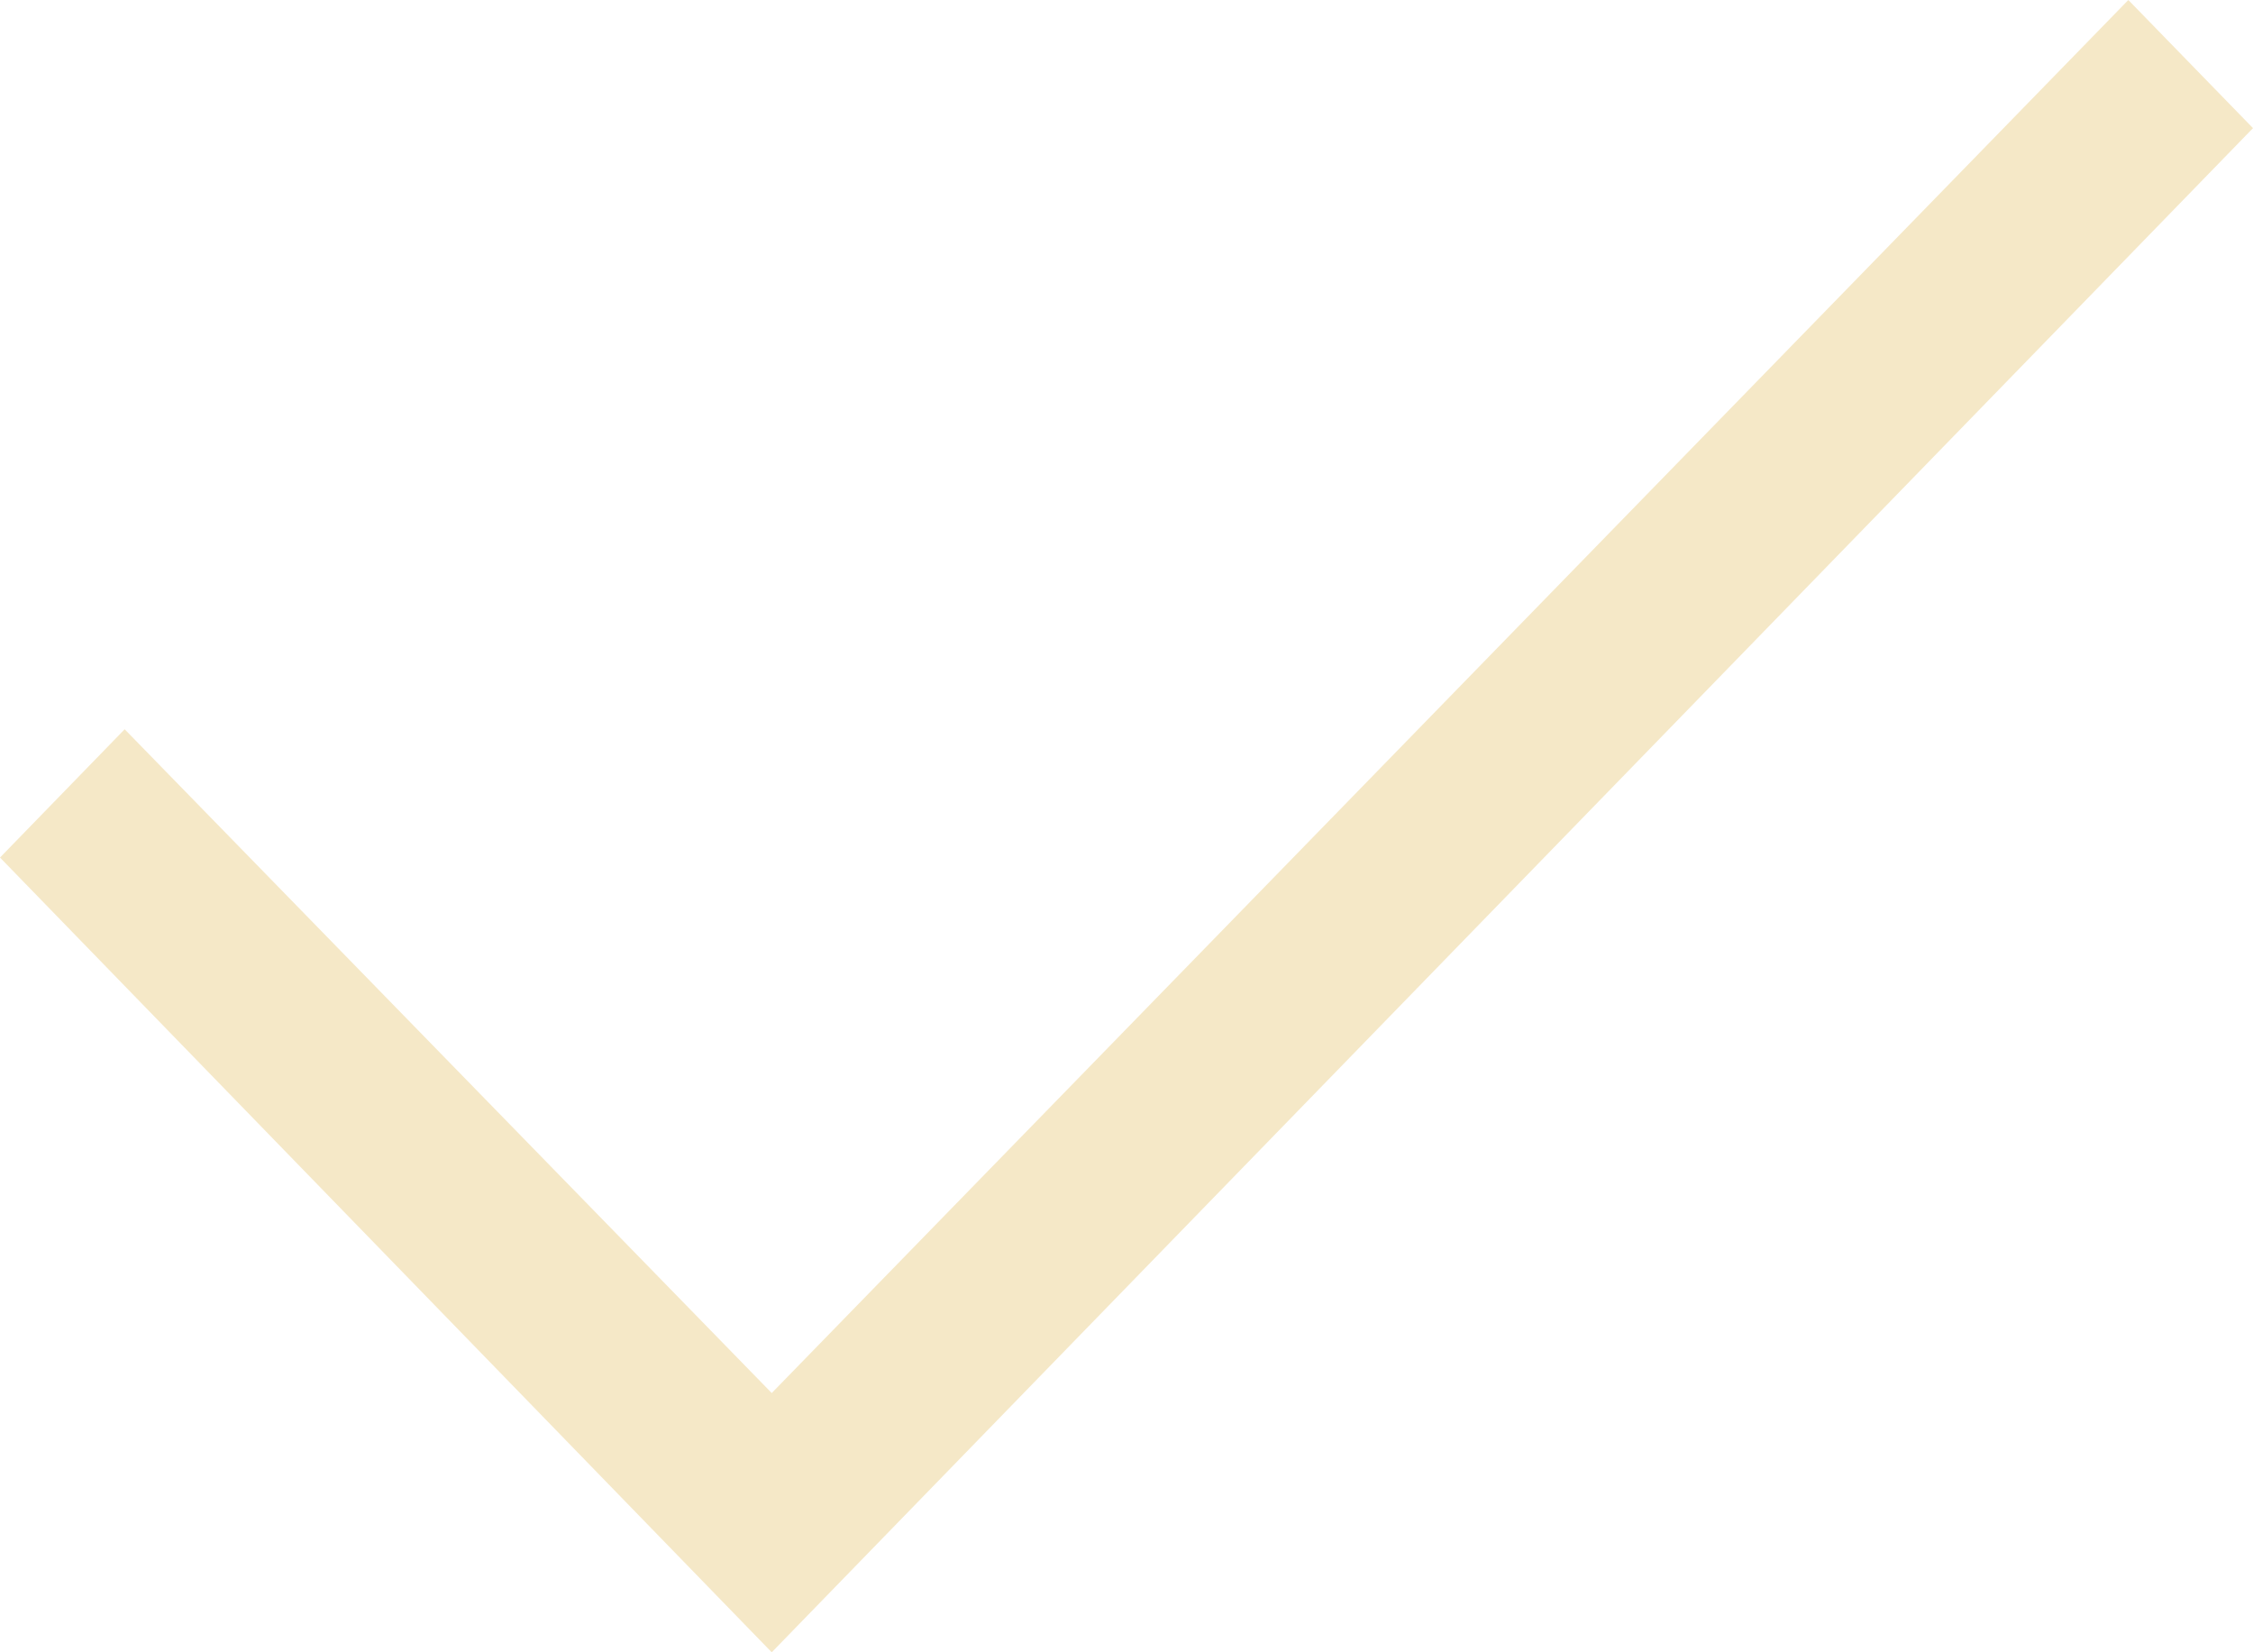 <?xml version="1.0" encoding="UTF-8"?> <svg xmlns="http://www.w3.org/2000/svg" width="15" height="11" viewBox="0 0 15 11" fill="none"><path d="M15 0.853L5.138 11L0 5.709L0.83 4.855L5.138 9.274L14.17 0L15 0.853Z" fill="#F5E8C7"></path></svg> 